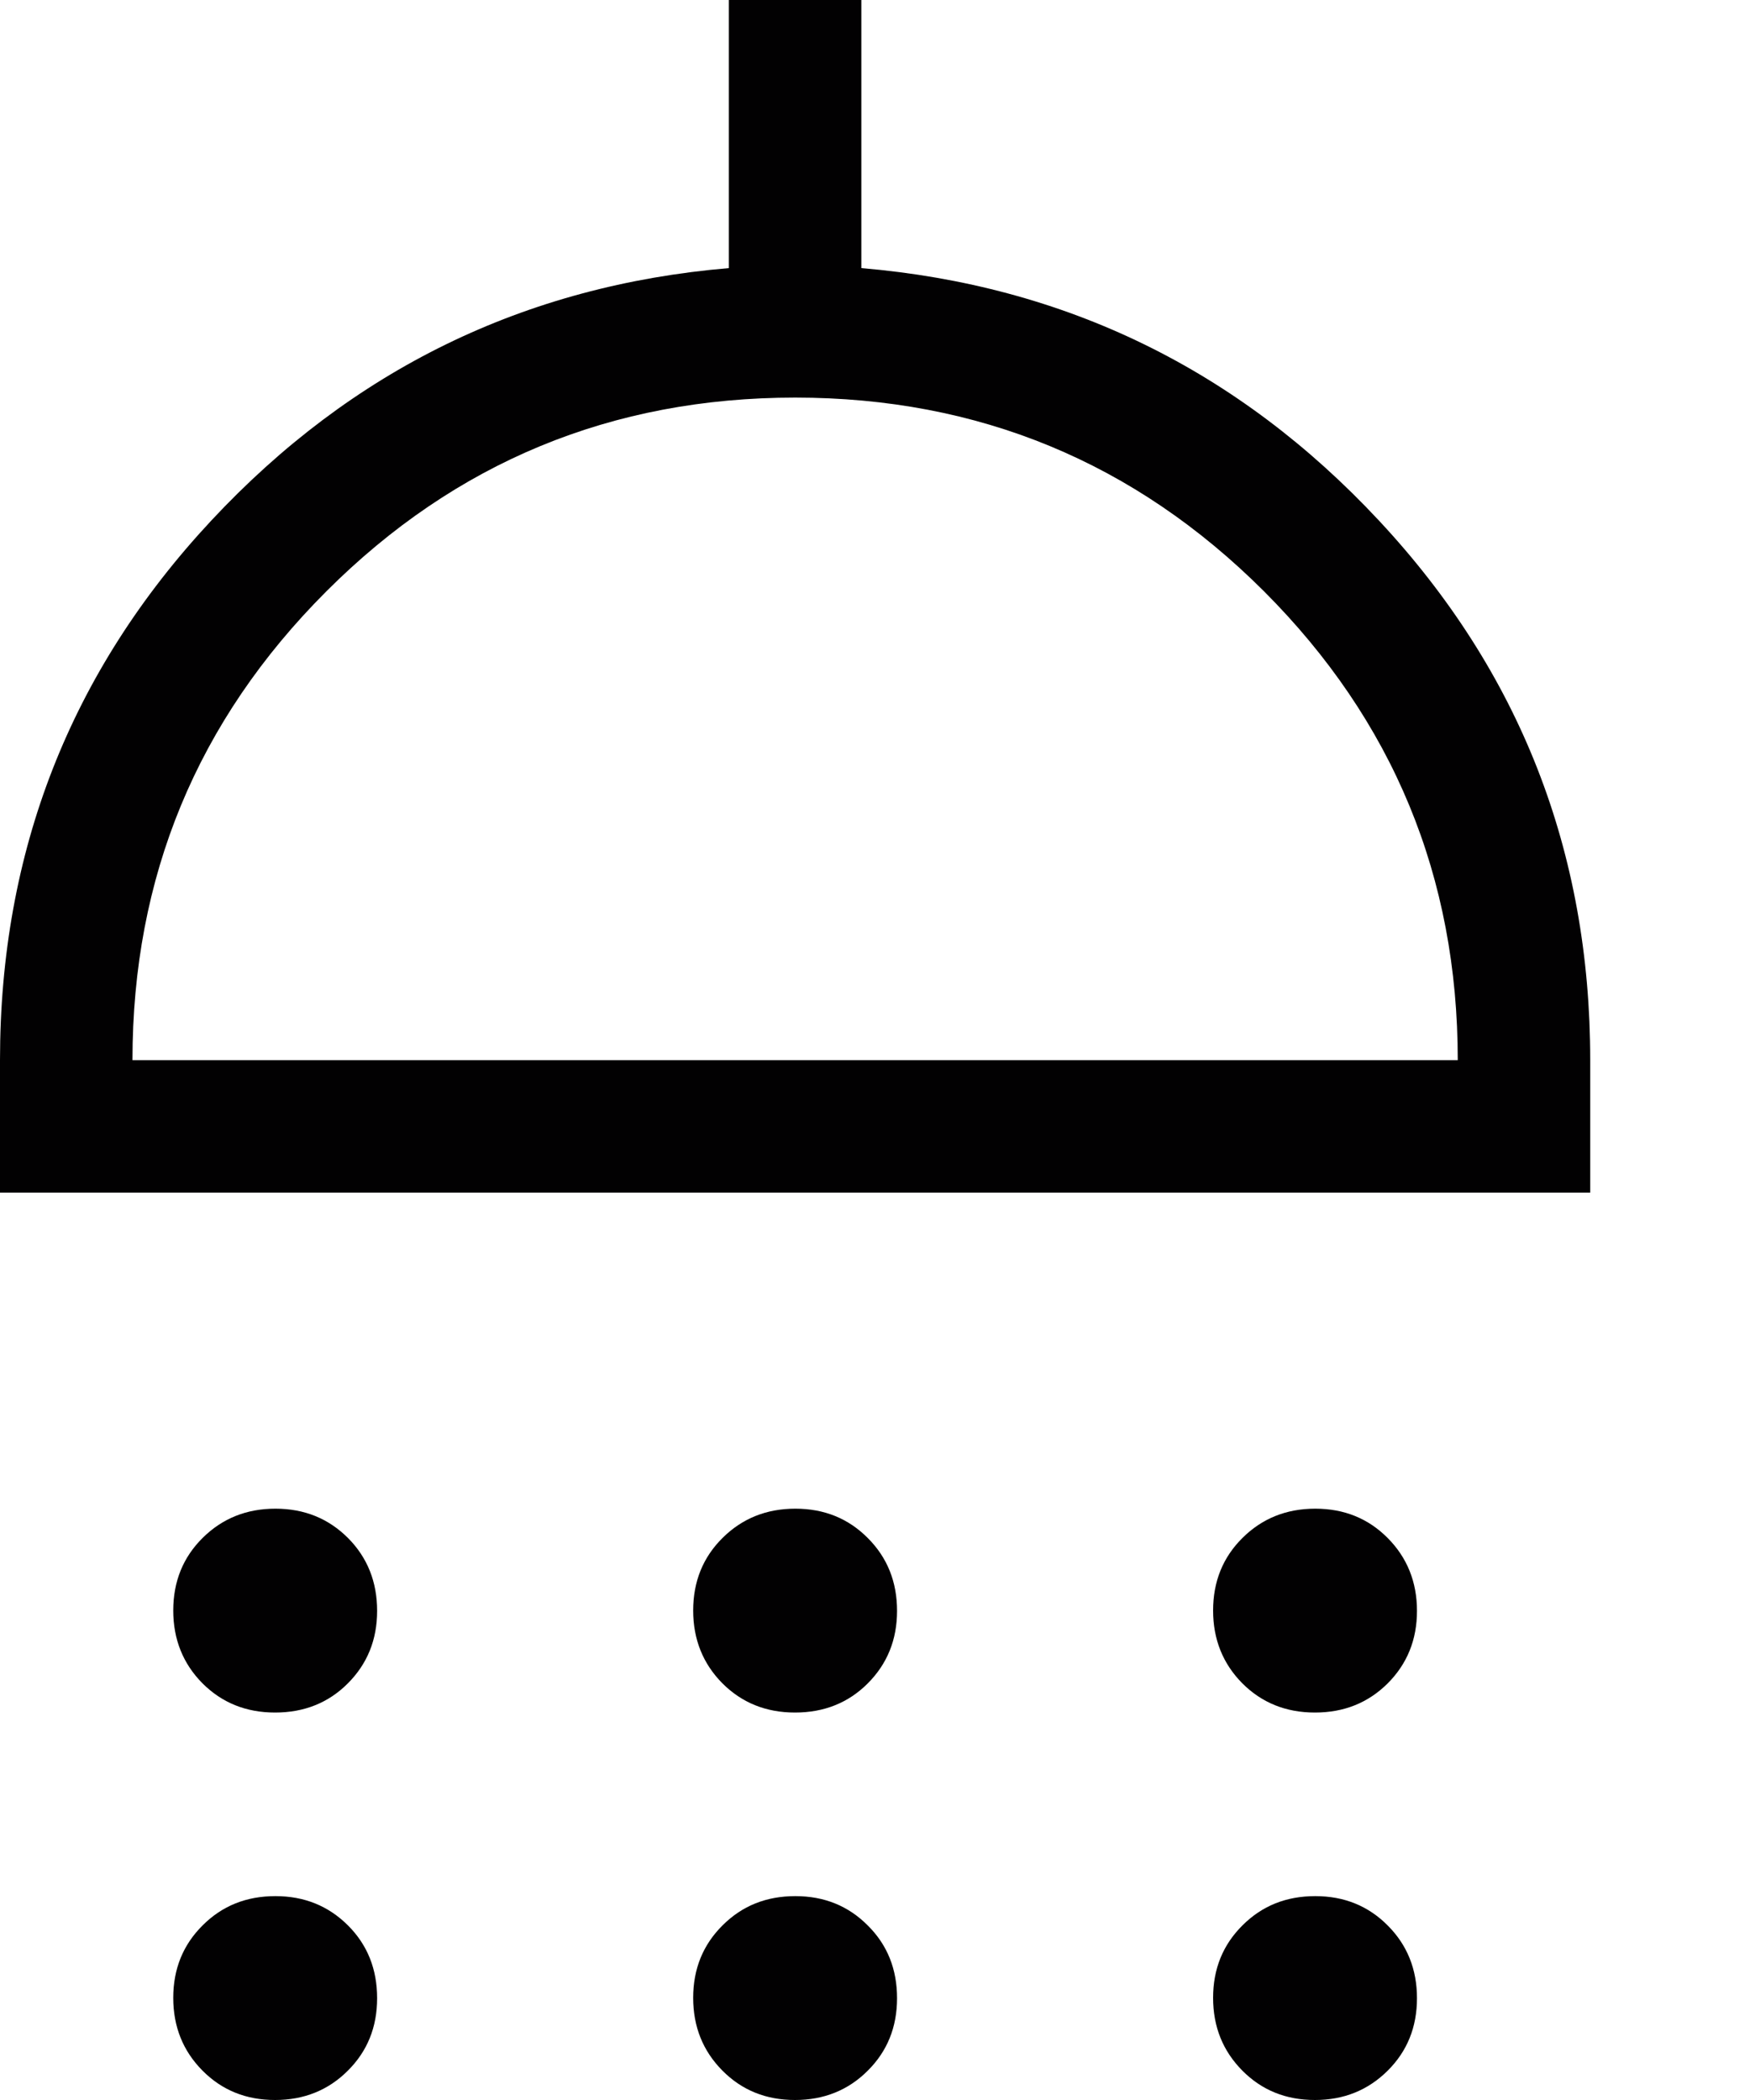 <svg xmlns="http://www.w3.org/2000/svg" fill="none" viewBox="0 0 10 12" height="12" width="10">
<path fill="#020102" d="M1.572 9.786C1.406 9.786 1.268 9.73 1.157 9.619C1.046 9.507 0.99 9.368 0.99 9.203C0.99 9.037 1.046 8.899 1.158 8.788C1.27 8.677 1.408 8.621 1.574 8.621C1.739 8.621 1.877 8.677 1.989 8.789C2.1 8.901 2.155 9.04 2.155 9.205C2.155 9.37 2.099 9.508 1.987 9.62C1.876 9.731 1.737 9.786 1.572 9.786ZM4.543 9.786C4.377 9.786 4.239 9.73 4.128 9.619C4.017 9.507 3.961 9.368 3.961 9.203C3.961 9.037 4.017 8.899 4.129 8.788C4.241 8.677 4.379 8.621 4.545 8.621C4.71 8.621 4.848 8.677 4.959 8.789C5.071 8.901 5.126 9.04 5.126 9.205C5.126 9.37 5.07 9.508 4.958 9.62C4.847 9.731 4.708 9.786 4.543 9.786ZM7.514 9.786C7.348 9.786 7.21 9.73 7.099 9.619C6.988 9.507 6.932 9.368 6.932 9.203C6.932 9.037 6.988 8.899 7.1 8.788C7.212 8.677 7.35 8.621 7.516 8.621C7.681 8.621 7.819 8.677 7.93 8.789C8.041 8.901 8.097 9.04 8.097 9.205C8.097 9.37 8.041 9.508 7.929 9.62C7.817 9.731 7.679 9.786 7.514 9.786ZM0 6.815V6.058C0 4.866 0.402 3.838 1.207 2.975C2.012 2.112 2.998 1.631 4.165 1.532V0H4.922V1.532C6.089 1.631 7.075 2.112 7.88 2.975C8.685 3.838 9.087 4.866 9.087 6.058V6.815H0ZM0.757 6.058H8.33C8.33 5.011 7.961 4.118 7.223 3.379C6.484 2.641 5.591 2.272 4.544 2.272C3.496 2.272 2.603 2.641 1.865 3.379C1.126 4.118 0.757 5.011 0.757 6.058ZM1.572 12C1.406 12 1.268 11.944 1.157 11.832C1.046 11.72 0.99 11.582 0.99 11.416C0.99 11.251 1.046 11.113 1.158 11.002C1.27 10.89 1.408 10.835 1.574 10.835C1.739 10.835 1.877 10.891 1.989 11.003C2.1 11.114 2.155 11.253 2.155 11.418C2.155 11.584 2.099 11.722 1.987 11.833C1.876 11.944 1.737 12 1.572 12ZM4.543 12C4.377 12 4.239 11.944 4.128 11.832C4.017 11.72 3.961 11.582 3.961 11.416C3.961 11.251 4.017 11.113 4.129 11.002C4.241 10.89 4.379 10.835 4.545 10.835C4.71 10.835 4.848 10.891 4.959 11.003C5.071 11.114 5.126 11.253 5.126 11.418C5.126 11.584 5.07 11.722 4.958 11.833C4.847 11.944 4.708 12 4.543 12ZM7.514 12C7.348 12 7.21 11.944 7.099 11.832C6.988 11.72 6.932 11.582 6.932 11.416C6.932 11.251 6.988 11.113 7.1 11.002C7.212 10.89 7.35 10.835 7.516 10.835C7.681 10.835 7.819 10.891 7.93 11.003C8.041 11.114 8.097 11.253 8.097 11.418C8.097 11.584 8.041 11.722 7.929 11.833C7.817 11.944 7.679 12 7.514 12Z"></path>
</svg>
